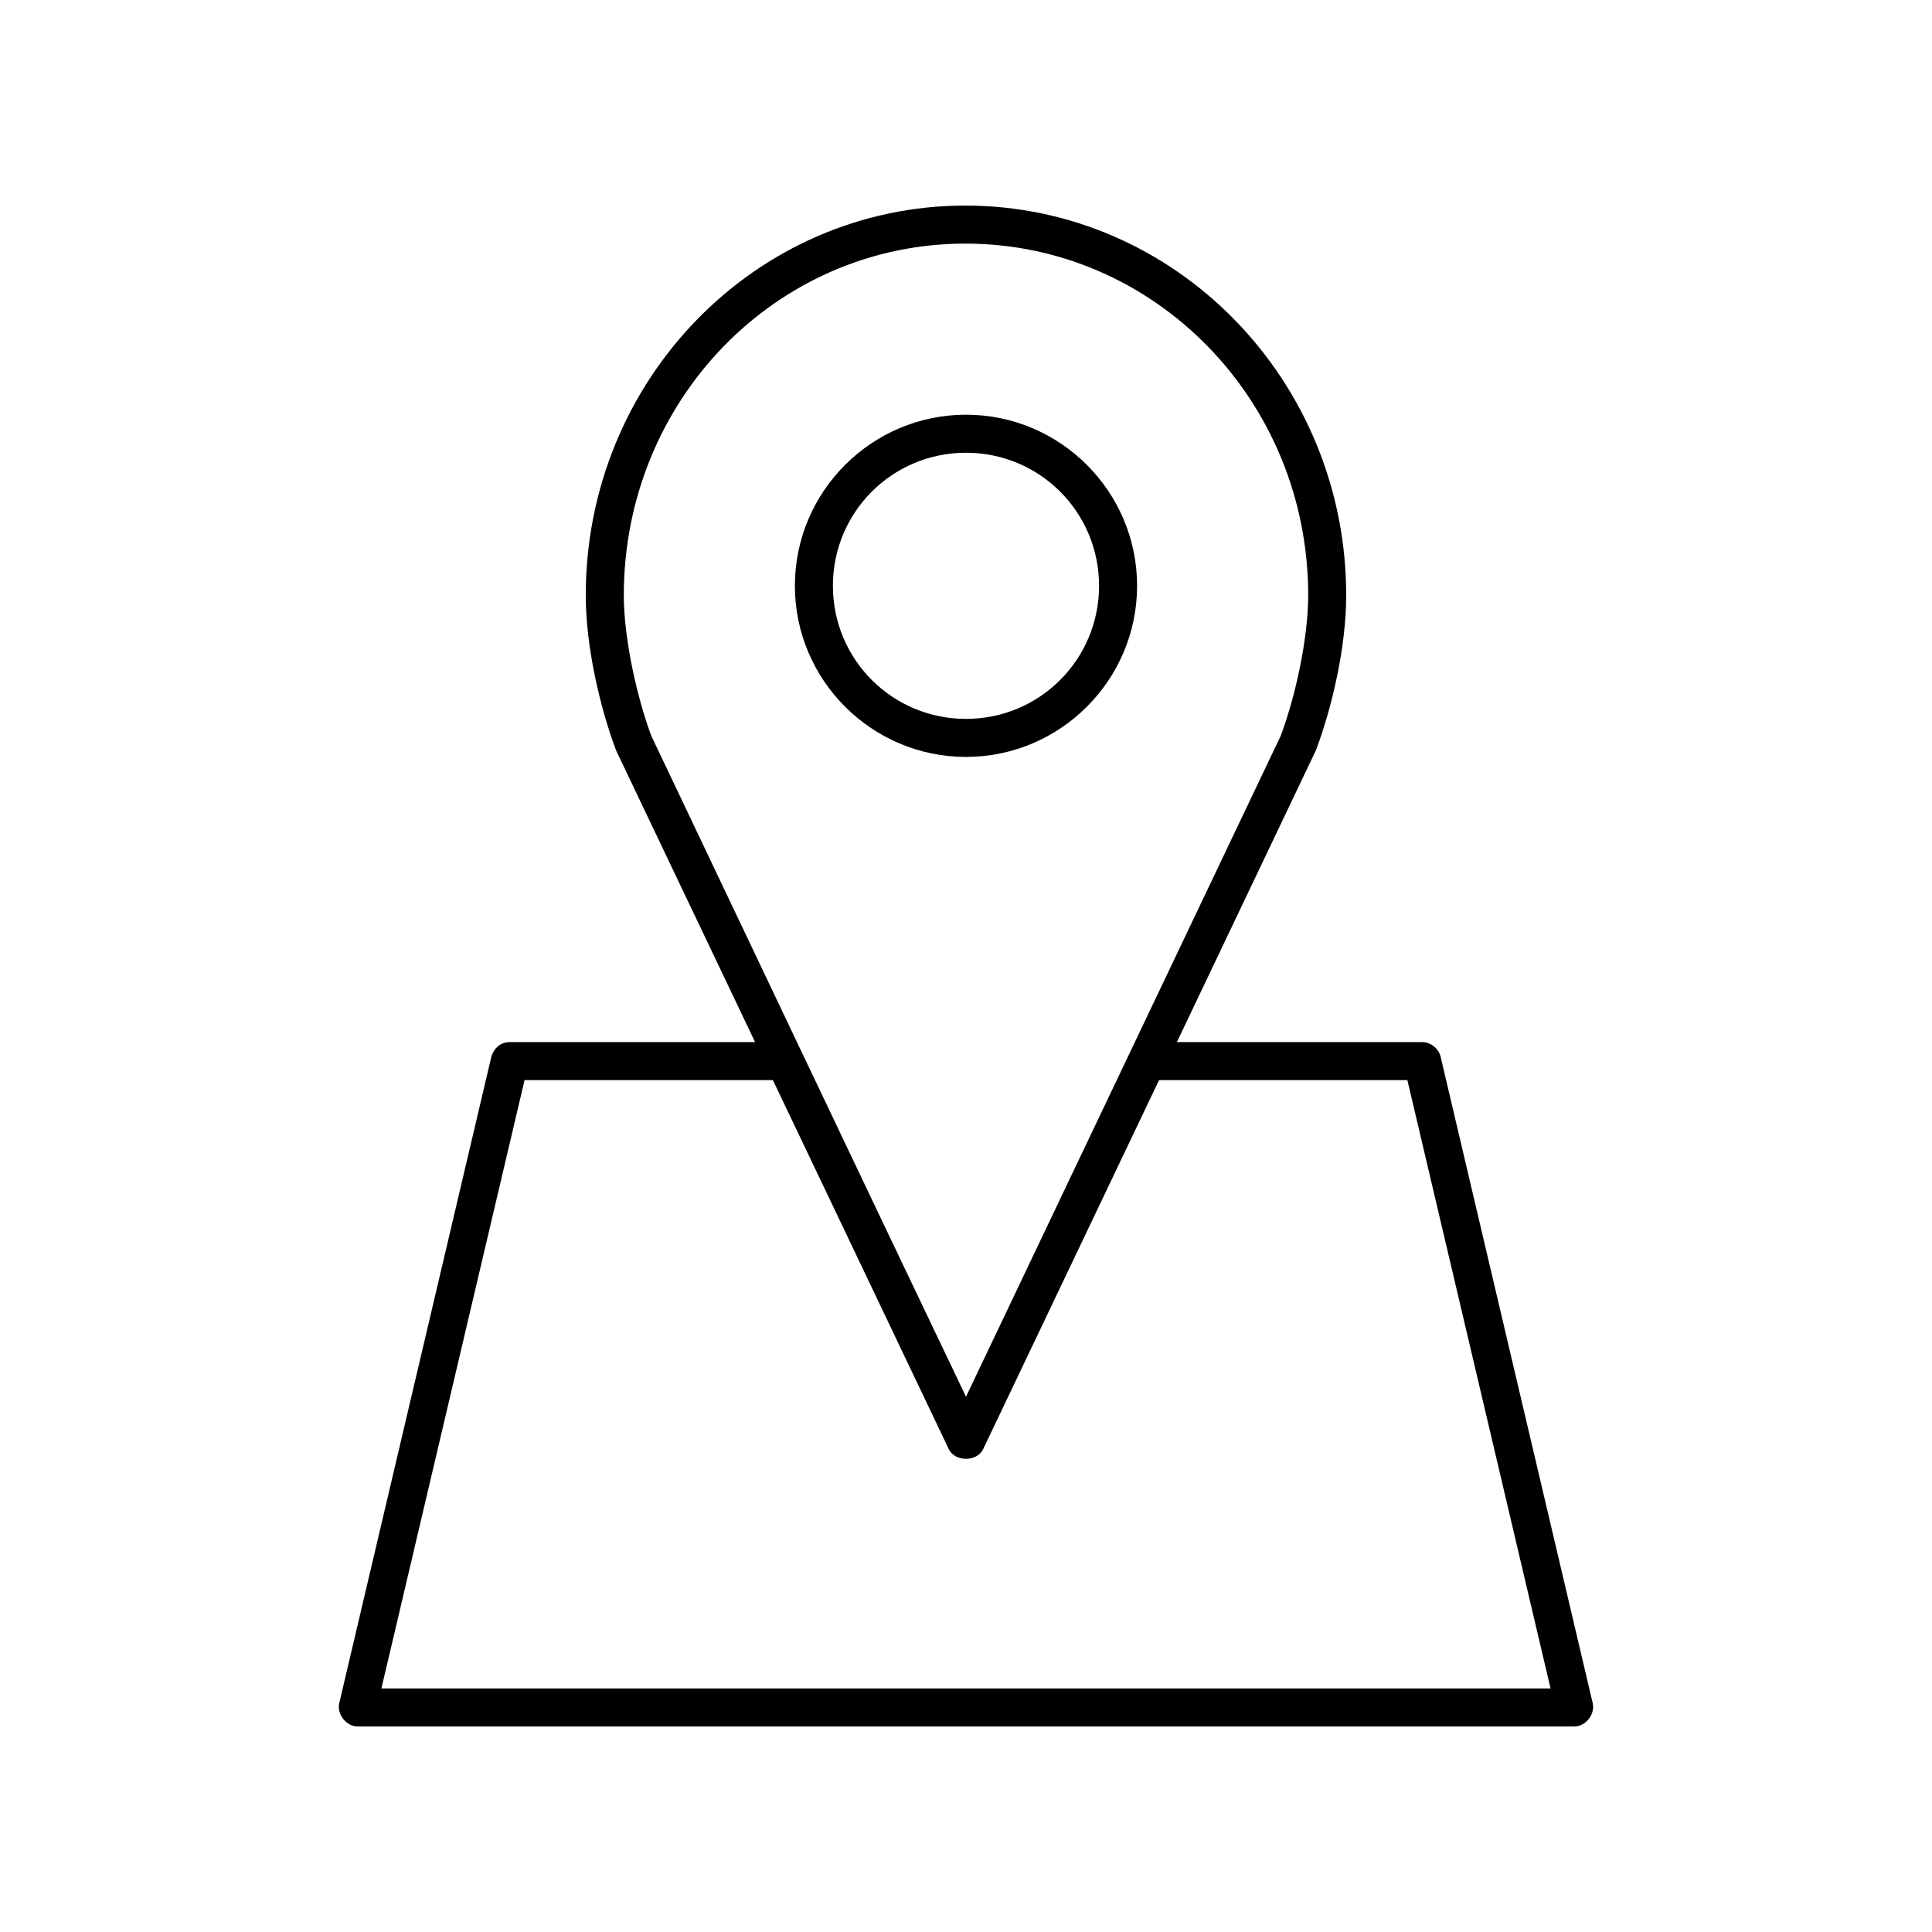 <?xml version="1.0" encoding="UTF-8"?>
<!-- The Best Svg Icon site in the world: iconSvg.co, Visit us! https://iconsvg.co -->
<svg fill="#000000" width="800px" height="800px" version="1.1" viewBox="144 144 512 512" xmlns="http://www.w3.org/2000/svg">
 <path d="m399.84 198.48c-55.664 0-100.61 46.277-100.61 103.28 0 13.438 3.691 29.512 8.031 41.094 12.277 25.734 24.566 51.539 36.84 77.305h-65.023c-2.871 0.055-4.383 2.129-4.879 3.938l-40.305 171.3c-0.656 2.926 1.883 6.117 4.879 6.141h322.44c2.996 0 5.535-3.215 4.883-6.141l-40.305-171.3c-0.492-2.199-2.625-3.922-4.883-3.938h-65.023c12.281-25.758 24.559-51.574 36.84-77.305 4.367-11.598 8.031-27.656 8.031-41.094 0-57.02-45.258-103.28-100.92-103.28zm0 10.078c50.082 0 90.844 41.496 90.844 93.203 0 11.438-3.383 26.785-7.242 37.156-27.816 58.391-55.633 116.82-83.445 175.23-29.164-60.996-58.566-122.99-83.441-175.23-3.824-10.375-7.242-25.773-7.242-37.156 0-51.727 40.449-93.203 90.527-93.203zm0.156 45.344c-24.984 0-45.344 20.359-45.344 45.344 0 24.984 20.359 45.344 45.344 45.344 24.98 0 45.344-20.359 45.344-45.344 0-24.984-20.359-45.344-45.344-45.344zm0 10.078c19.535 0 35.266 15.73 35.266 35.266 0 19.535-15.73 35.266-35.266 35.266-19.539 0-35.266-15.73-35.266-35.266 0-19.535 15.73-35.266 35.266-35.266zm-116.98 166.26h65.809l46.602 97.77c1.609 3.453 7.519 3.453 9.133 0l46.602-97.77h65.809l37.945 161.22h-309.84z"/>
</svg>